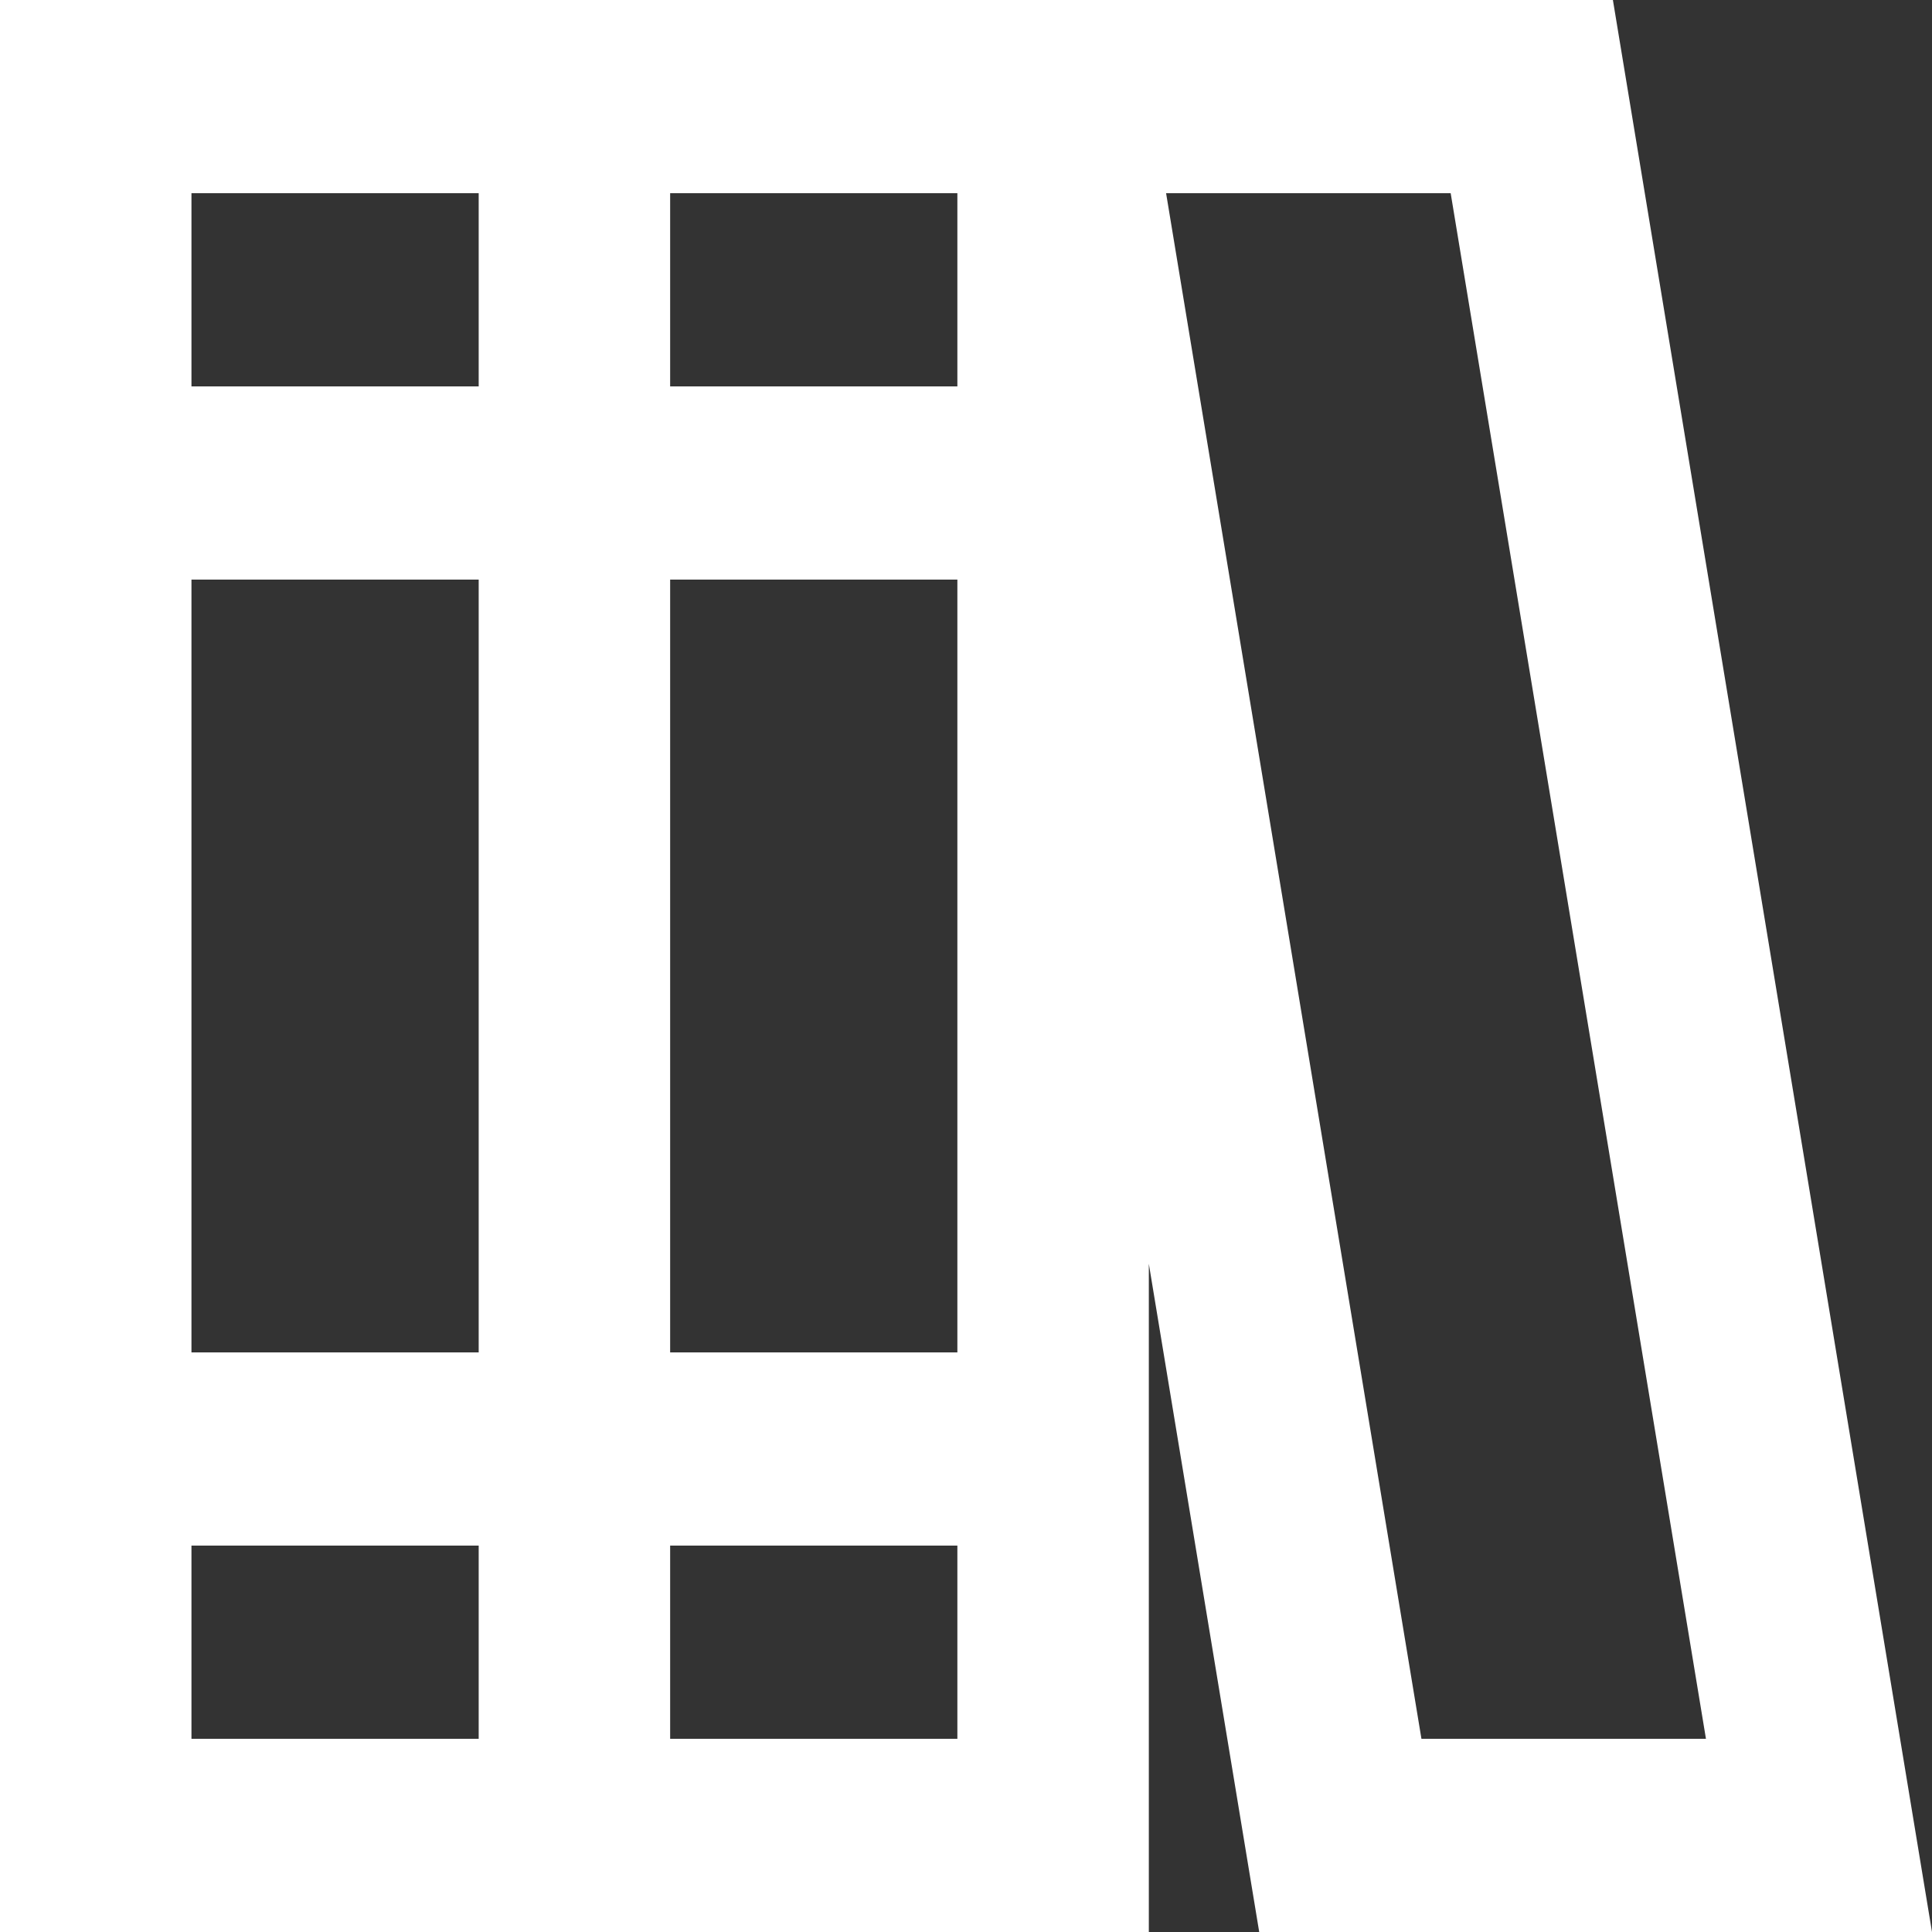 <svg width="30" height="30" viewBox="0 0 30 30" fill="none" xmlns="http://www.w3.org/2000/svg">
<rect x="0" y="0" width="30" height="30" fill="#333333" stroke="none"/>
<path d="M0 0H25.045L30 30H19.553L17.839 19.624V30H0V0ZM2.973 9V21H7.433V9H2.973ZM10.406 9V21H14.866V9H10.406ZM18.107 3L22.072 27H26.49L22.526 3H18.107ZM14.866 3H10.406V6H14.866V3ZM7.433 6V3H2.973V6H7.433ZM14.866 24H10.406V27H14.866V24ZM7.433 27V24H2.973V27H7.433Z" fill="white"/>
</svg>
